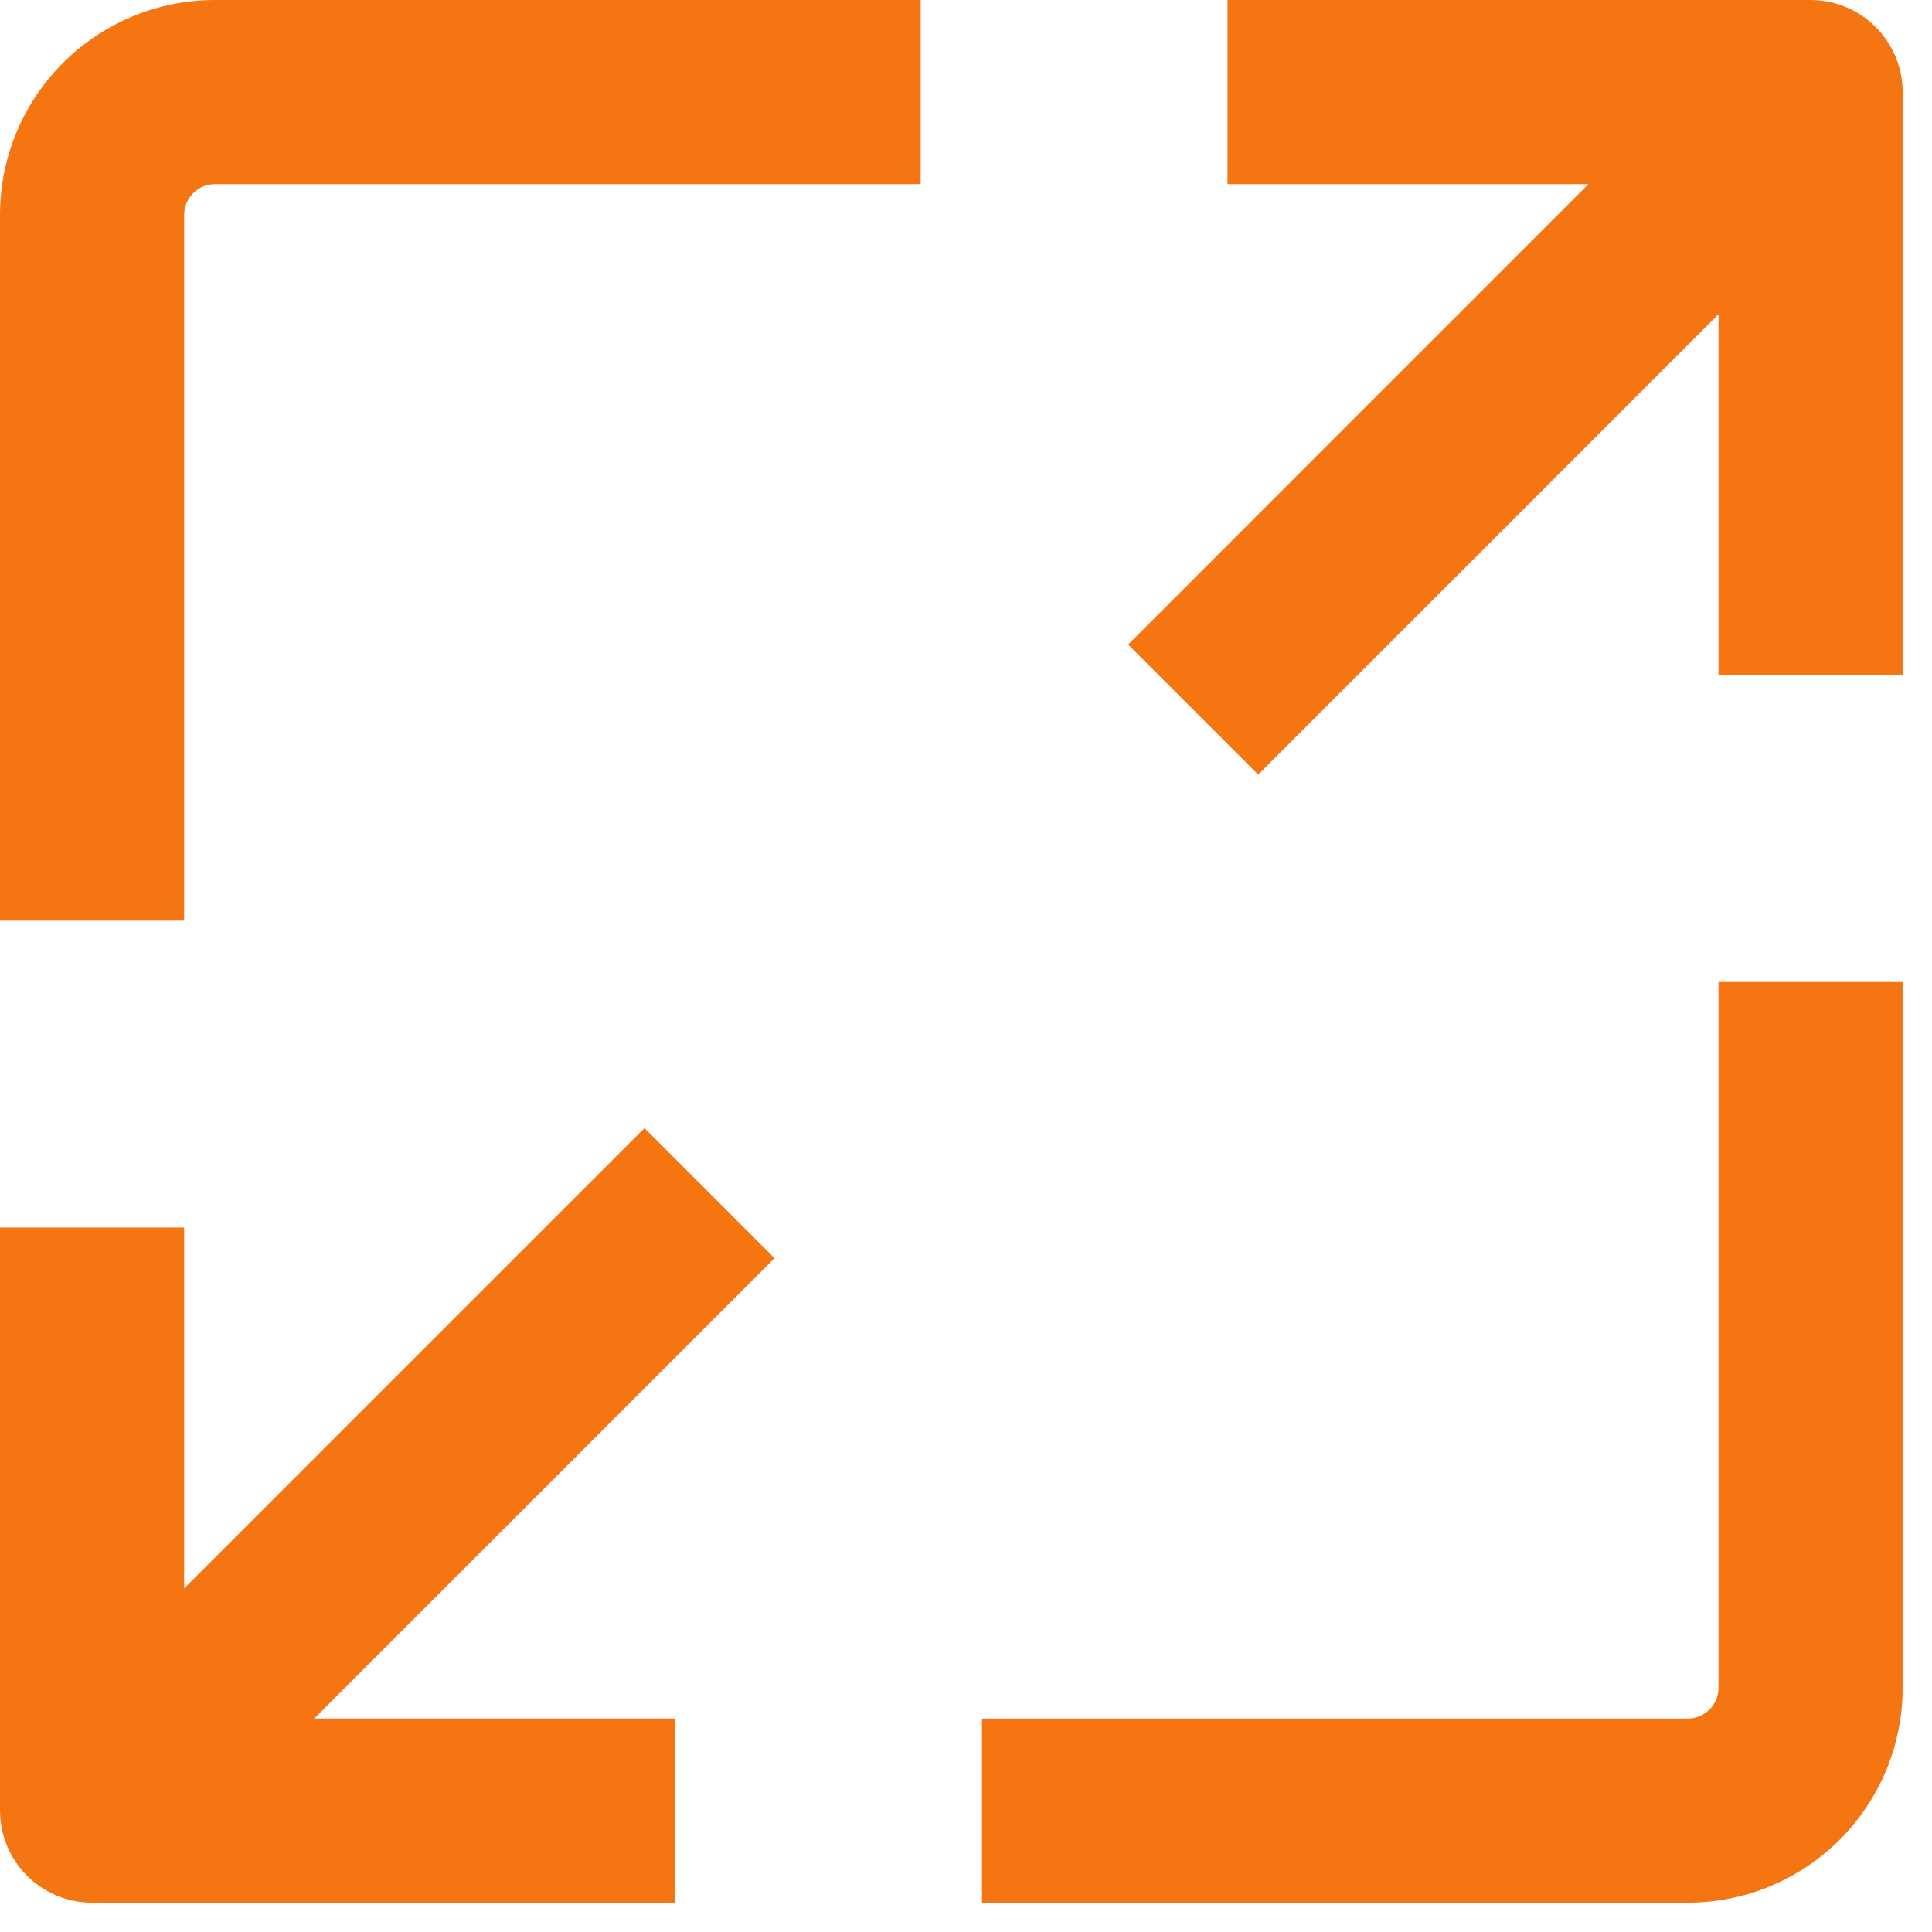 <svg width="44" height="44" viewBox="0 0 44 44" fill="none" xmlns="http://www.w3.org/2000/svg">
<path d="M43.332 22.365H39.138V38.439C39.138 38.625 39.065 38.803 38.933 38.934C38.802 39.065 38.625 39.139 38.439 39.139H22.364V43.332H38.439C39.737 43.332 40.981 42.816 41.898 41.899C42.816 40.981 43.332 39.737 43.332 38.439L43.332 22.365Z" fill="#F57513"/>
<path d="M2.097 43.332H15.376V39.138H7.157L17.64 28.655L14.677 25.692L4.194 36.175V27.956H0V41.235C0 41.791 0.221 42.324 0.614 42.718C1.008 43.111 1.541 43.332 2.097 43.332L2.097 43.332Z" fill="#F57513"/>
<path d="M4.194 4.893C4.194 4.507 4.507 4.194 4.893 4.194H20.968V0H4.893C3.595 0 2.351 0.516 1.433 1.433C0.516 2.351 0 3.595 0 4.893V20.967H4.194L4.194 4.893Z" fill="#F57513"/>
<path d="M43.332 2.097C43.332 1.542 43.11 1.008 42.717 0.615C42.324 0.222 41.791 0 41.235 0H27.956V4.194H36.175L25.692 14.678L28.655 17.641L39.138 7.157V15.377H43.332L43.332 2.097Z" fill="#F57513"/>
</svg>
